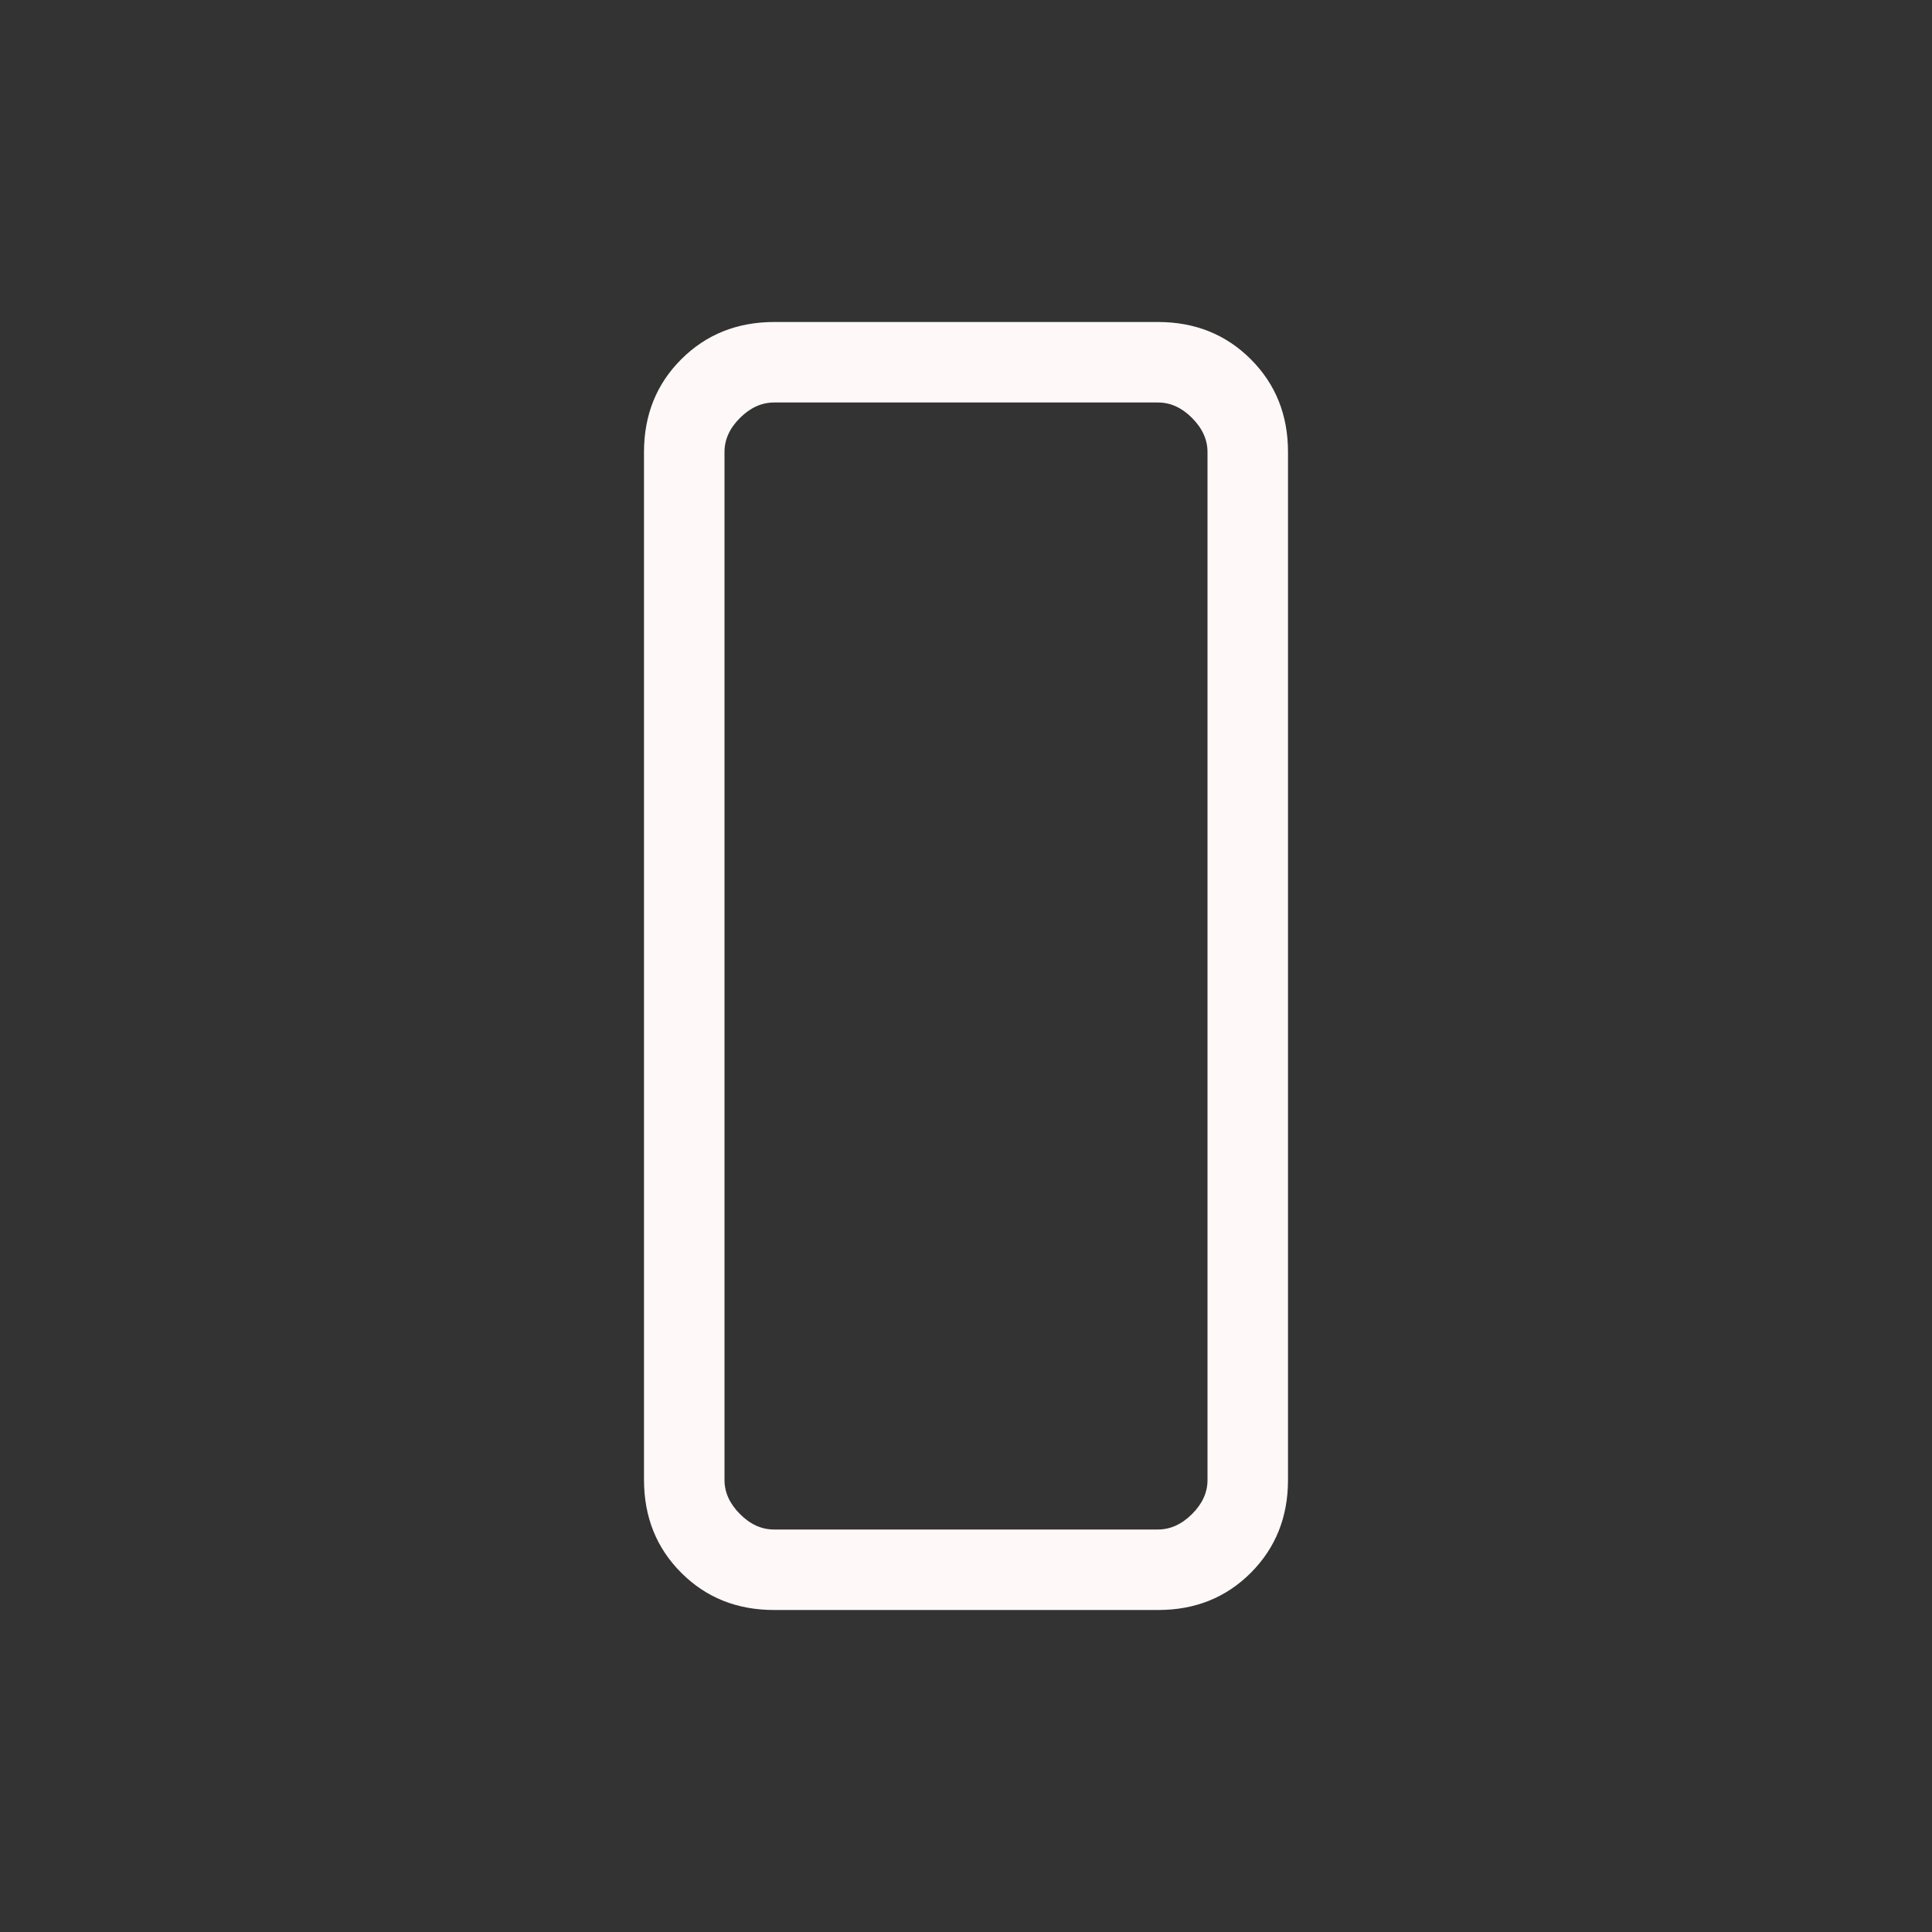 <svg width="48" height="48" viewBox="0 0 48 48" fill="none" xmlns="http://www.w3.org/2000/svg">
<rect x="0" y="0" width="48" height="48" fill="#333333" stroke="none"/>
<g id="material-symbols-light:crop-9-16-outline">
<path id="Vector" d="M19.232 40C18.311 40 17.542 39.692 16.926 39.076C16.31 38.46 16.001 37.691 16 36.768V11.232C16 10.311 16.309 9.542 16.926 8.926C17.543 8.31 18.312 8.001 19.232 8H28.77C29.69 8 30.459 8.309 31.076 8.926C31.693 9.543 32.001 10.312 32 11.232V36.77C32 37.69 31.692 38.459 31.076 39.076C30.46 39.693 29.691 40.001 28.77 40H19.232ZM18 11.232V36.77C18 37.077 18.128 37.359 18.384 37.616C18.64 37.873 18.922 38.001 19.23 38H28.77C29.077 38 29.359 37.872 29.616 37.616C29.873 37.36 30.001 37.078 30 36.77V11.23C30 10.923 29.872 10.641 29.616 10.384C29.36 10.127 29.078 9.999 28.77 10H19.23C18.923 10 18.641 10.128 18.384 10.384C18.127 10.64 17.999 10.923 18 11.232ZM18 11.232V10V38V11.232Z" fill="#FFF8F8"/>
</g>
</svg>
